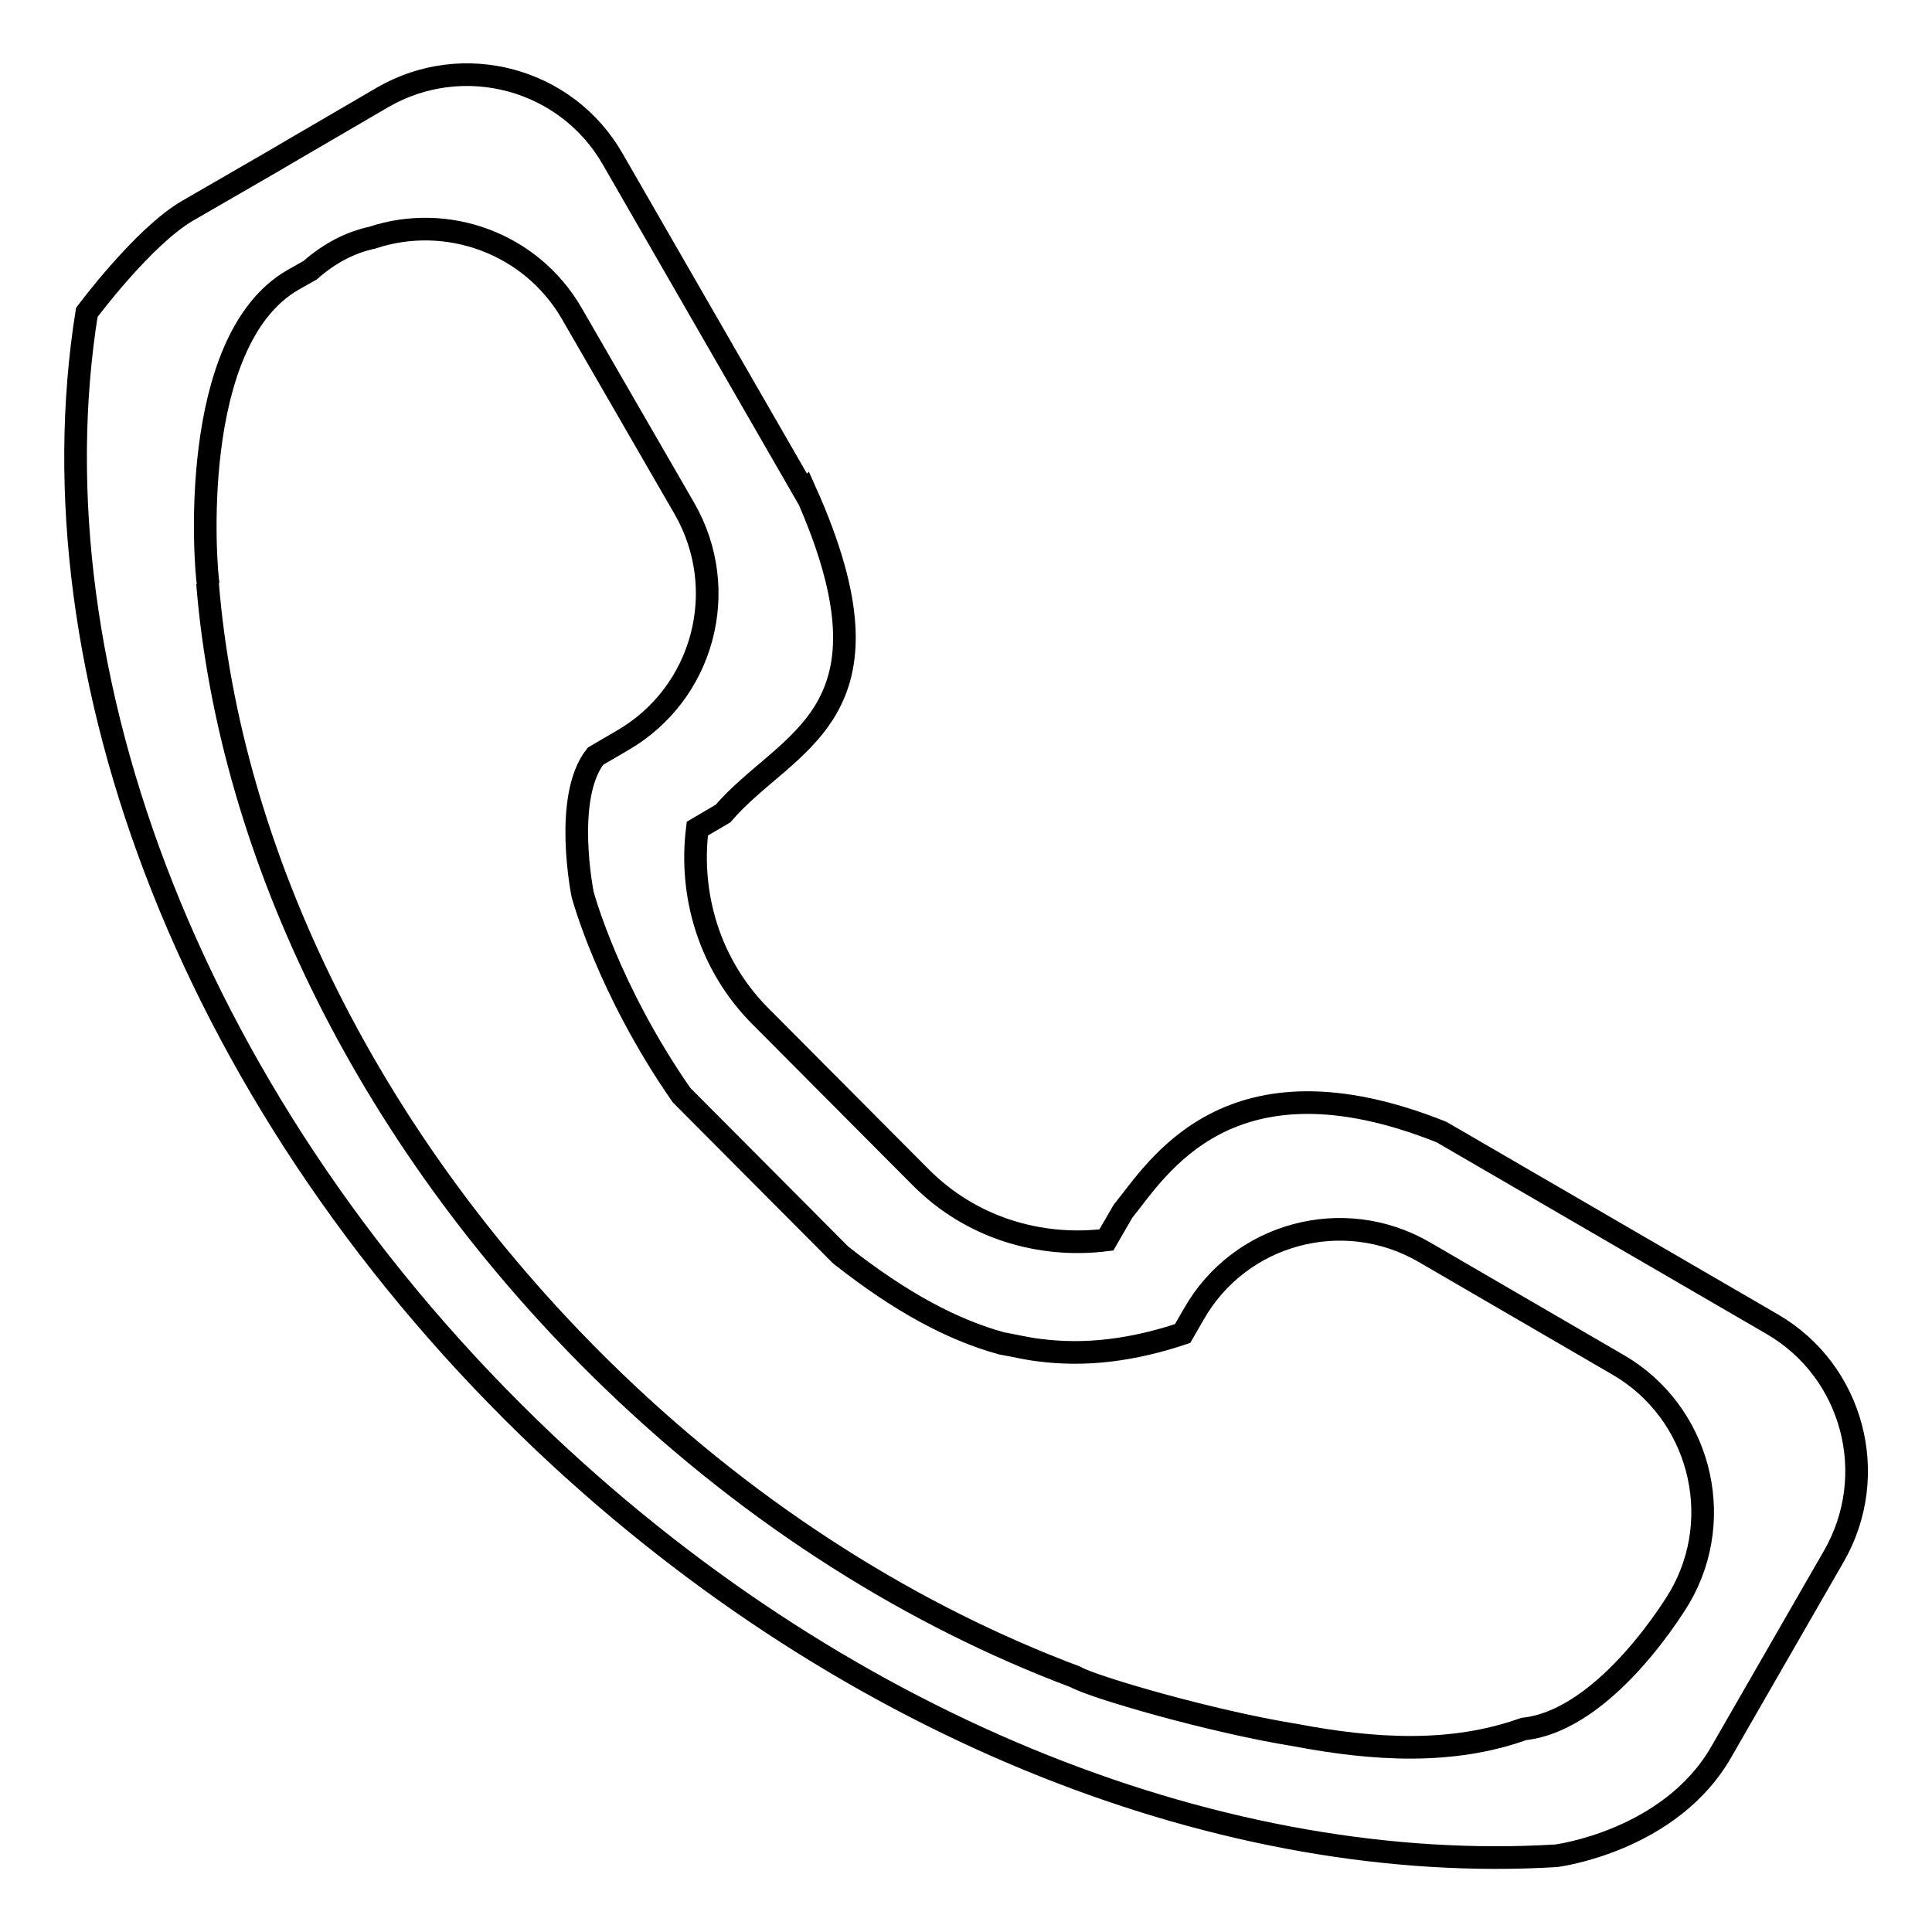 <?xml version="1.0" encoding="utf-8"?>
<!-- Svg Vector Icons : http://www.onlinewebfonts.com/icon -->
<!DOCTYPE svg PUBLIC "-//W3C//DTD SVG 1.1//EN" "http://www.w3.org/Graphics/SVG/1.1/DTD/svg11.dtd">
<svg version="1.1" xmlns="http://www.w3.org/2000/svg" xmlns:xlink="http://www.w3.org/1999/xlink" x="0px" y="0px" viewBox="0 0 256 256" enable-background="new 0 0 256 256" xml:space="preserve">
<g><g><path stroke-width="3" fill-opacity="0" stroke="#000000"  d="M243,206.2l-14.9,25.9c-6.8,11.9-21.9,13.8-21.9,13.8c-43.2,2.6-93.2-16.2-133.9-54.6C25.6,147.1,3.9,89,11.5,41.4c0,0,7.5-10.1,13.4-13.5l10.9-6.3l2.9-1.7l12-7c10.7-6.2,24.4-2.5,30.5,8.2l25.4,44.1l0.1-0.1c13.4,29.9-2.4,32.8-10.9,42.7l-3.4,2c-1.1,8.8,1.6,18.1,8.4,24.9l21.1,21.2c6.7,6.8,15.9,9.5,24.7,8.4l2.2-3.8c4.5-5.5,13.9-21.8,42.2-10.5l0,0l43.9,25.5C245.5,181.7,249.2,195.4,243,206.2z M214.5,180.9l-25.8-15c-10.7-6.2-24.4-2.5-30.5,8.2l-1.5,2.6c-6.6,2.2-12.8,3-19,2.2c-1.7-0.2-3.3-0.6-5-0.9c-6.5-1.8-13.3-5.4-21.3-11.7l-21.1-21.2c-9.8-14.1-13.1-26.6-13.1-26.6s-2.6-12.8,1.7-18.3l3.6-2.1c10.7-6.2,14.4-19.9,8.2-30.7L75.8,41.6c-5.4-9.4-16.6-13.4-26.5-10.1c-2.8,0.6-5.6,2-8.2,4.3l-2.3,1.3c-14,8.1-11.6,38.2-11.2,40.4l-0.1-0.2c2.9,35.8,21.5,74.6,53.8,105.7c18.8,18.1,39.9,31.2,61.2,39.2c2.2,1.3,17.9,5.9,29.1,7.7c10.5,2,20.8,2.6,30.3-0.8c11.2-1.2,20.7-17.5,20.7-17.5C228.8,200.9,225.1,187.1,214.5,180.9z"/></g></g>
</svg>